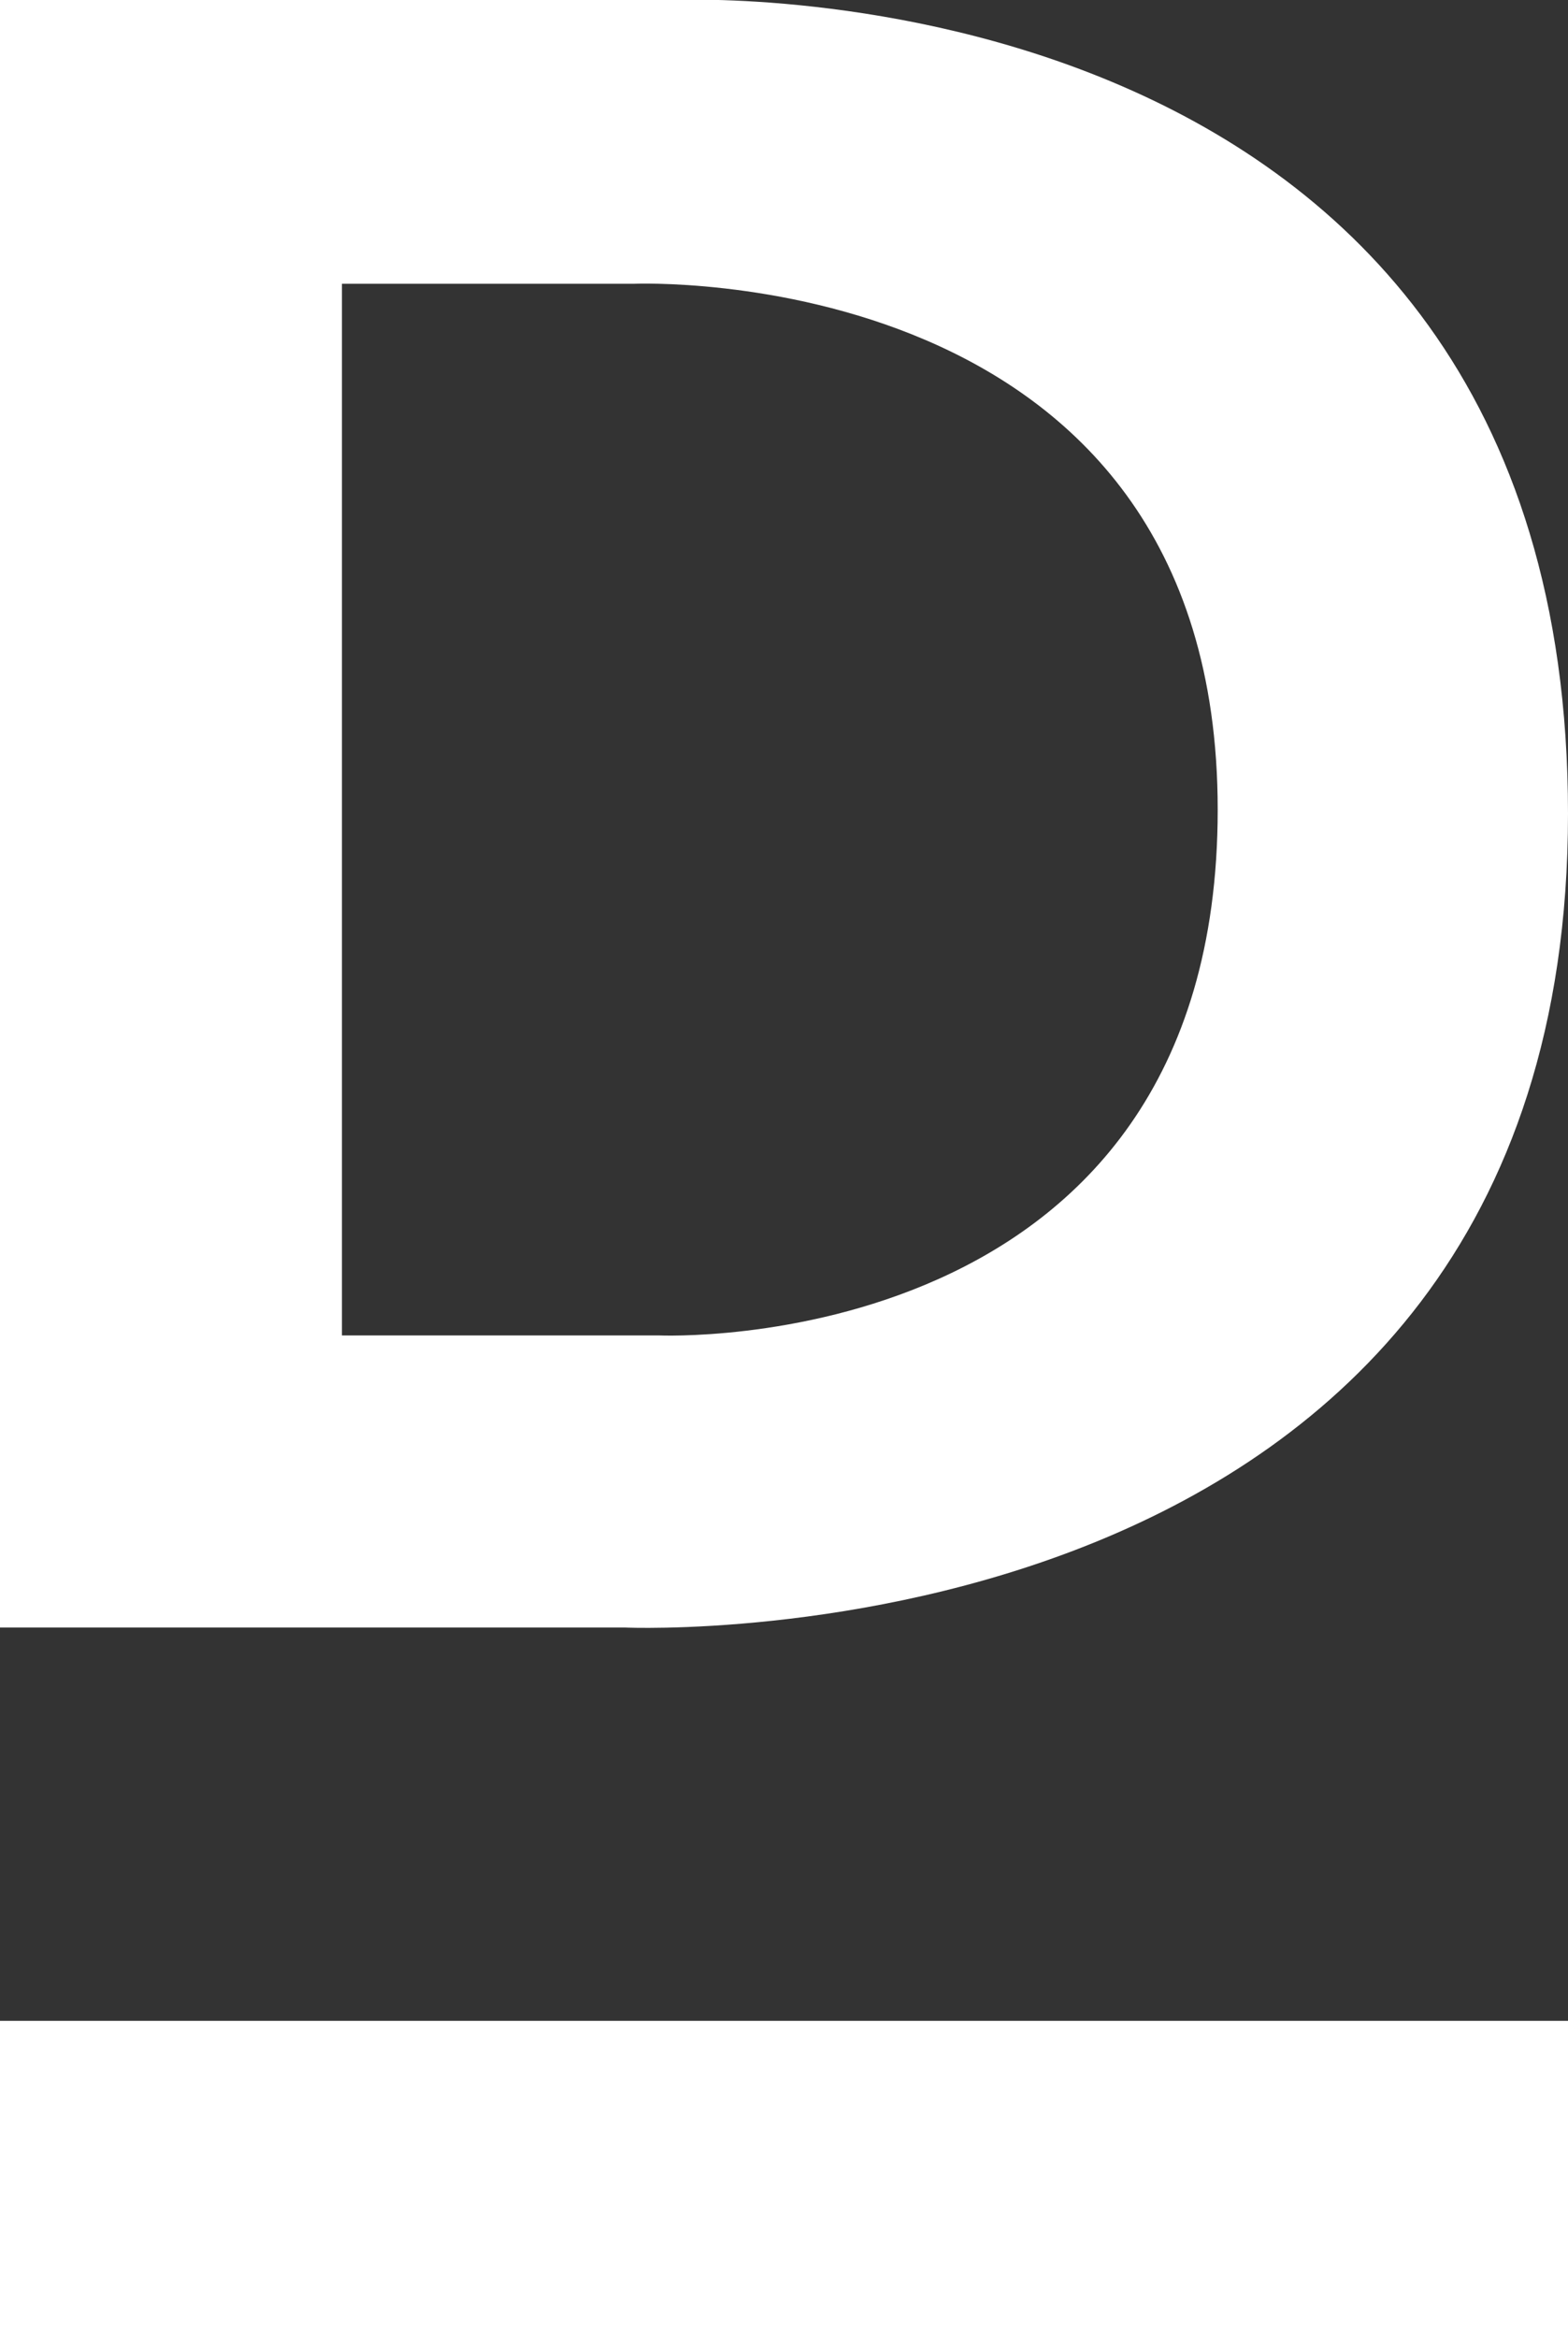 <?xml version="1.0" encoding="UTF-8"?> <svg xmlns="http://www.w3.org/2000/svg" viewBox="0 0 188 280.12"><rect x="0" y="0" width="188" height="280.12" fill="#333333" stroke="none"/> <defs> <style>.cls-1{fill:#fff;}</style> </defs> <g id="Layer_2" data-name="Layer 2"> <g id="Layer_1-2" data-name="Layer 1"> <g id="Layer_2-2" data-name="Layer 2"> <g id="Layer_1-2-2" data-name="Layer 1-2"> <g id="Layer_2-2-2" data-name="Layer 2-2"> <g id="Layer_1-2-2-2" data-name="Layer 1-2-2"> <rect class="cls-1" y="242.12" width="188" height="38"></rect> <path class="cls-1" d="M81,0H0V195H75s113,5,113-97.5S81,0,81,0ZM79,160H41V34H76s70-3,70,63S79,160,79,160Z"></path> </g> </g> </g> </g> </g> </g> </svg> 